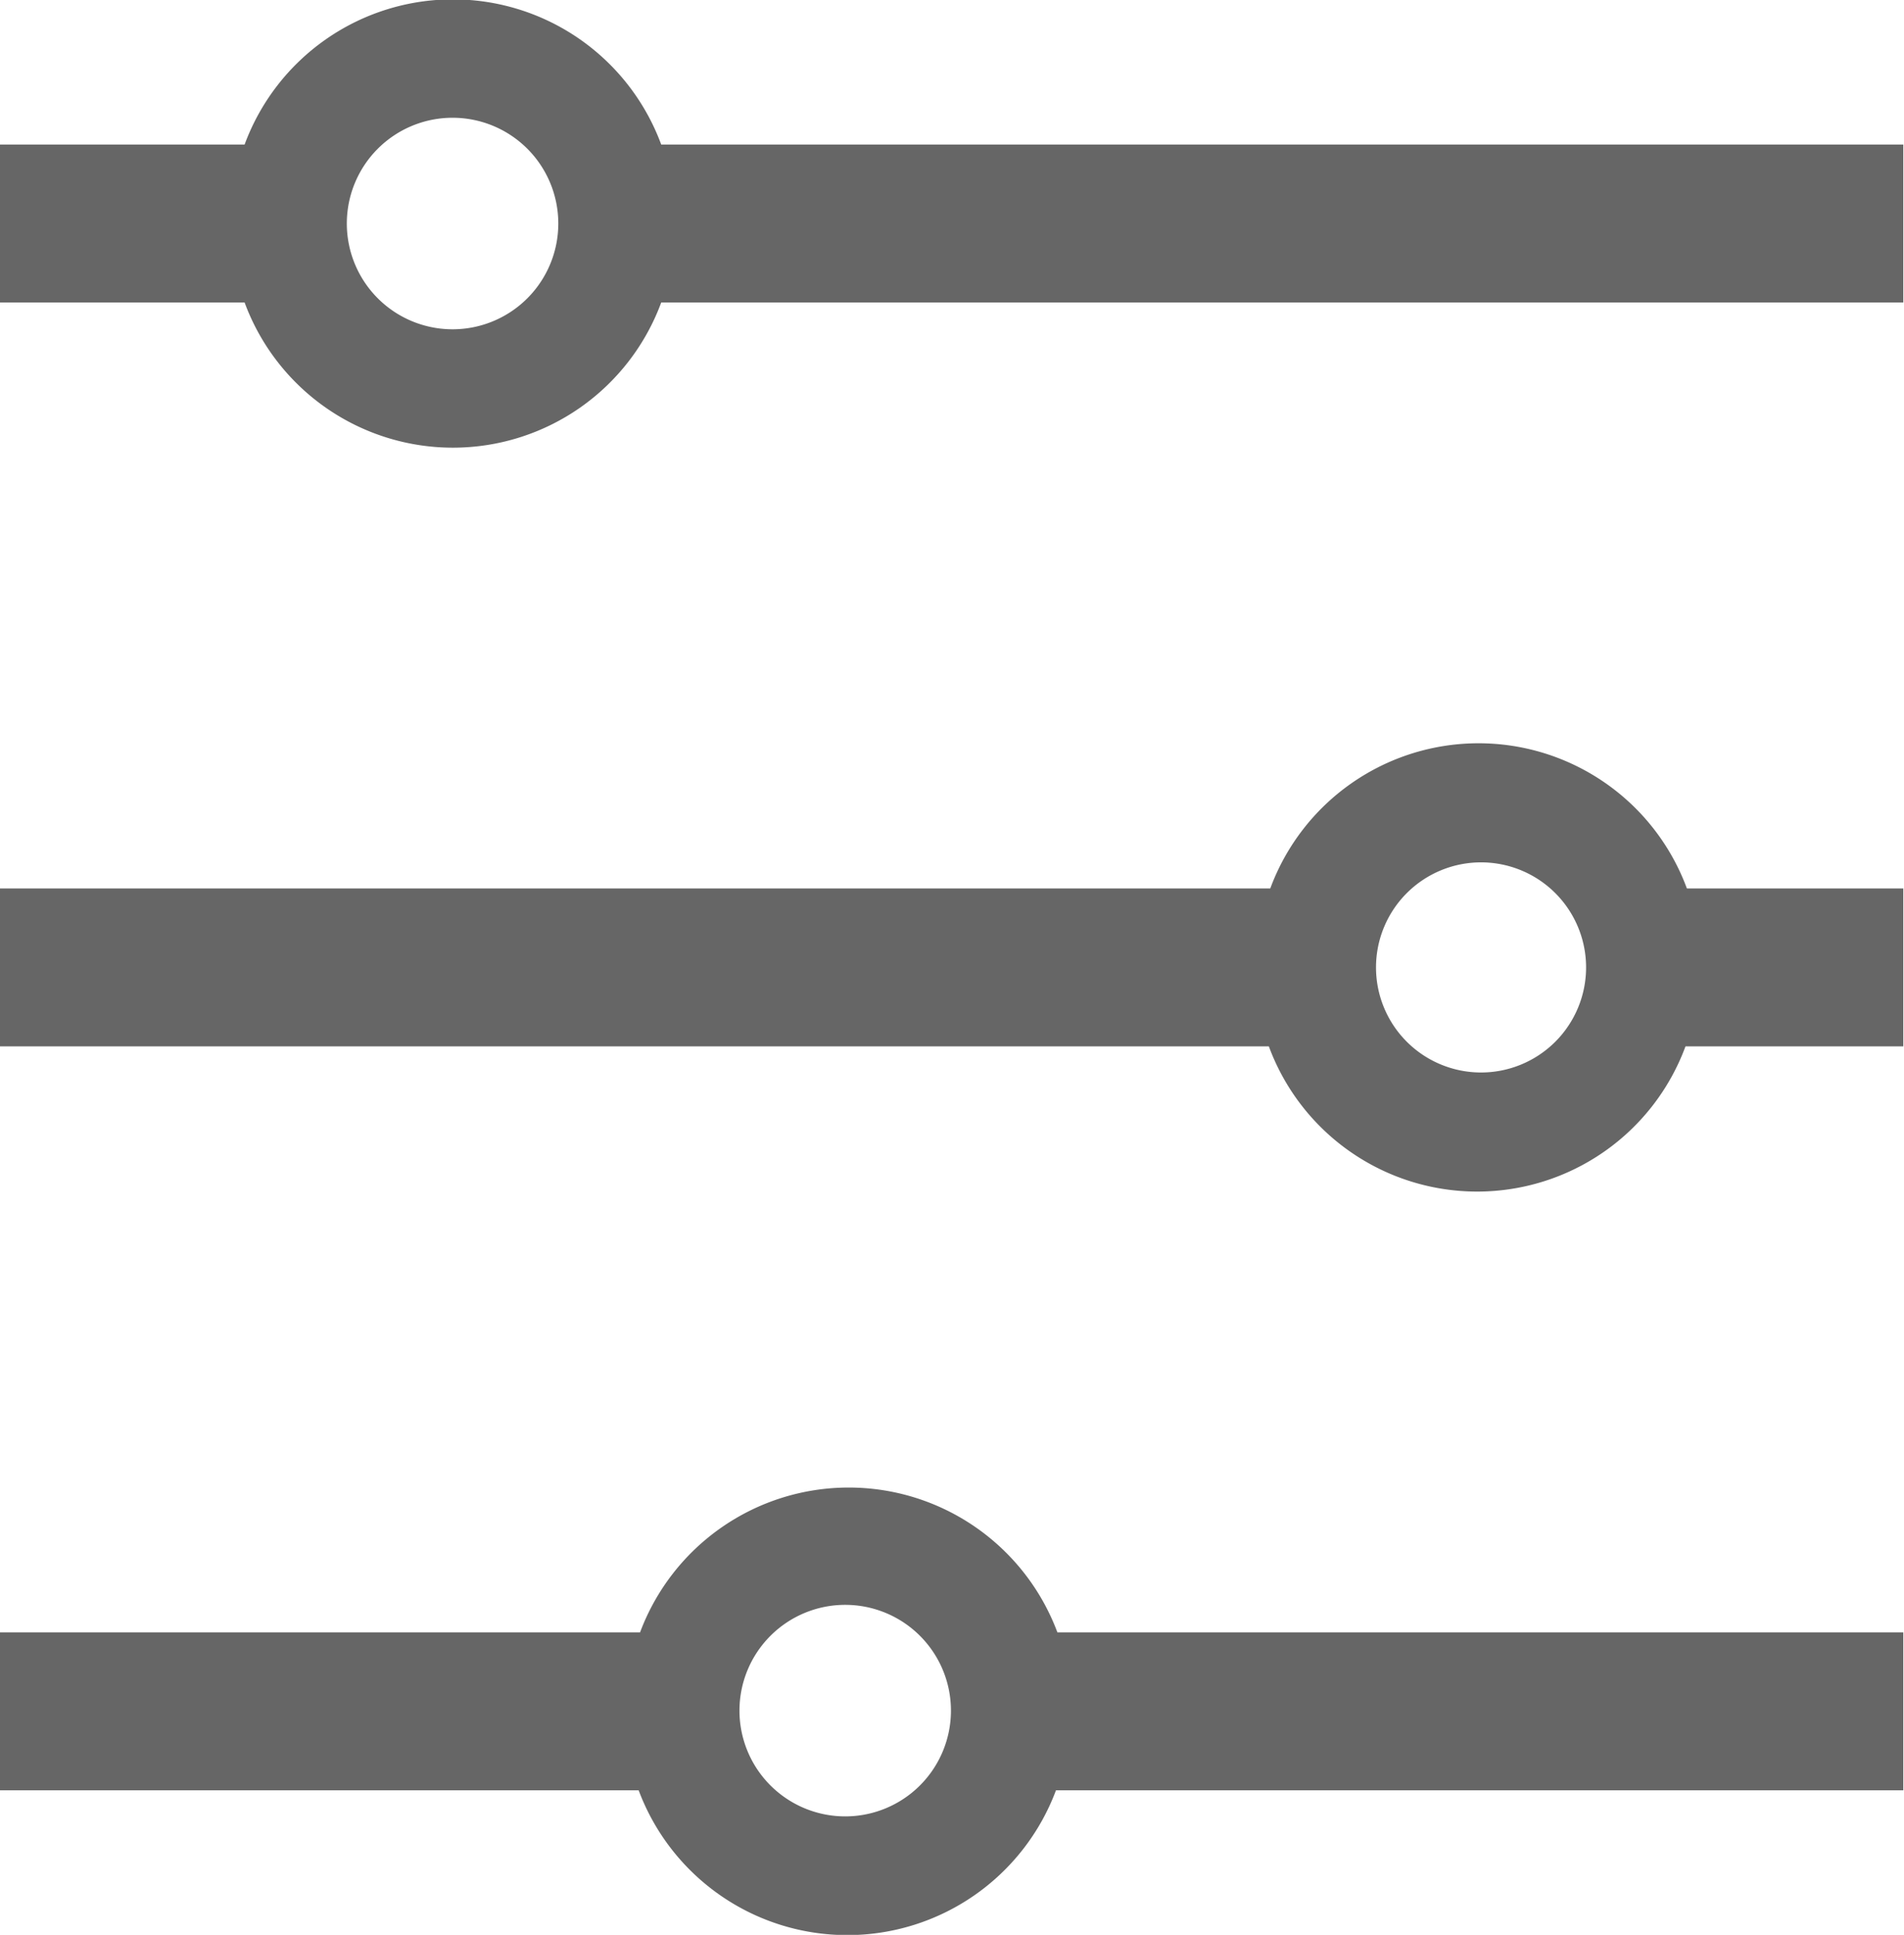 <svg id="Ebene_1" data-name="Ebene 1" xmlns="http://www.w3.org/2000/svg" width="27.01" height="27.44" viewBox="0 0 27.01 27.44">
  <defs>
    <style>
      .cls-1 {
        fill: #666;
      }
    </style>
  </defs>
  <g>
    <path class="cls-1" d="M27,12.6H23.93a3.15,3.15,0,0,0-5.91,0H0v2.24H18a3.15,3.15,0,0,0,5.91,0H27Zm-6,2.61a1.49,1.49,0,1,1,1.5-1.49A1.49,1.49,0,0,1,21,15.21Z"/>
    <path class="cls-1" d="M27,23.15H15a3.16,3.16,0,0,0-5.92,0H0v2.24H9.06a3.16,3.16,0,0,0,5.92,0H27ZM12,25.76a1.5,1.5,0,1,1,1.49-1.49A1.5,1.5,0,0,1,12,25.76Z"/>
    <path class="cls-1" d="M27,2.05H9.38a3.15,3.15,0,0,0-5.91,0H0V4.29H3.47a3.15,3.15,0,0,0,5.91,0H27ZM6.42,4.67a1.5,1.5,0,1,1,1.5-1.5A1.5,1.5,0,0,1,6.42,4.67Z"/>
  </g>
</svg>
